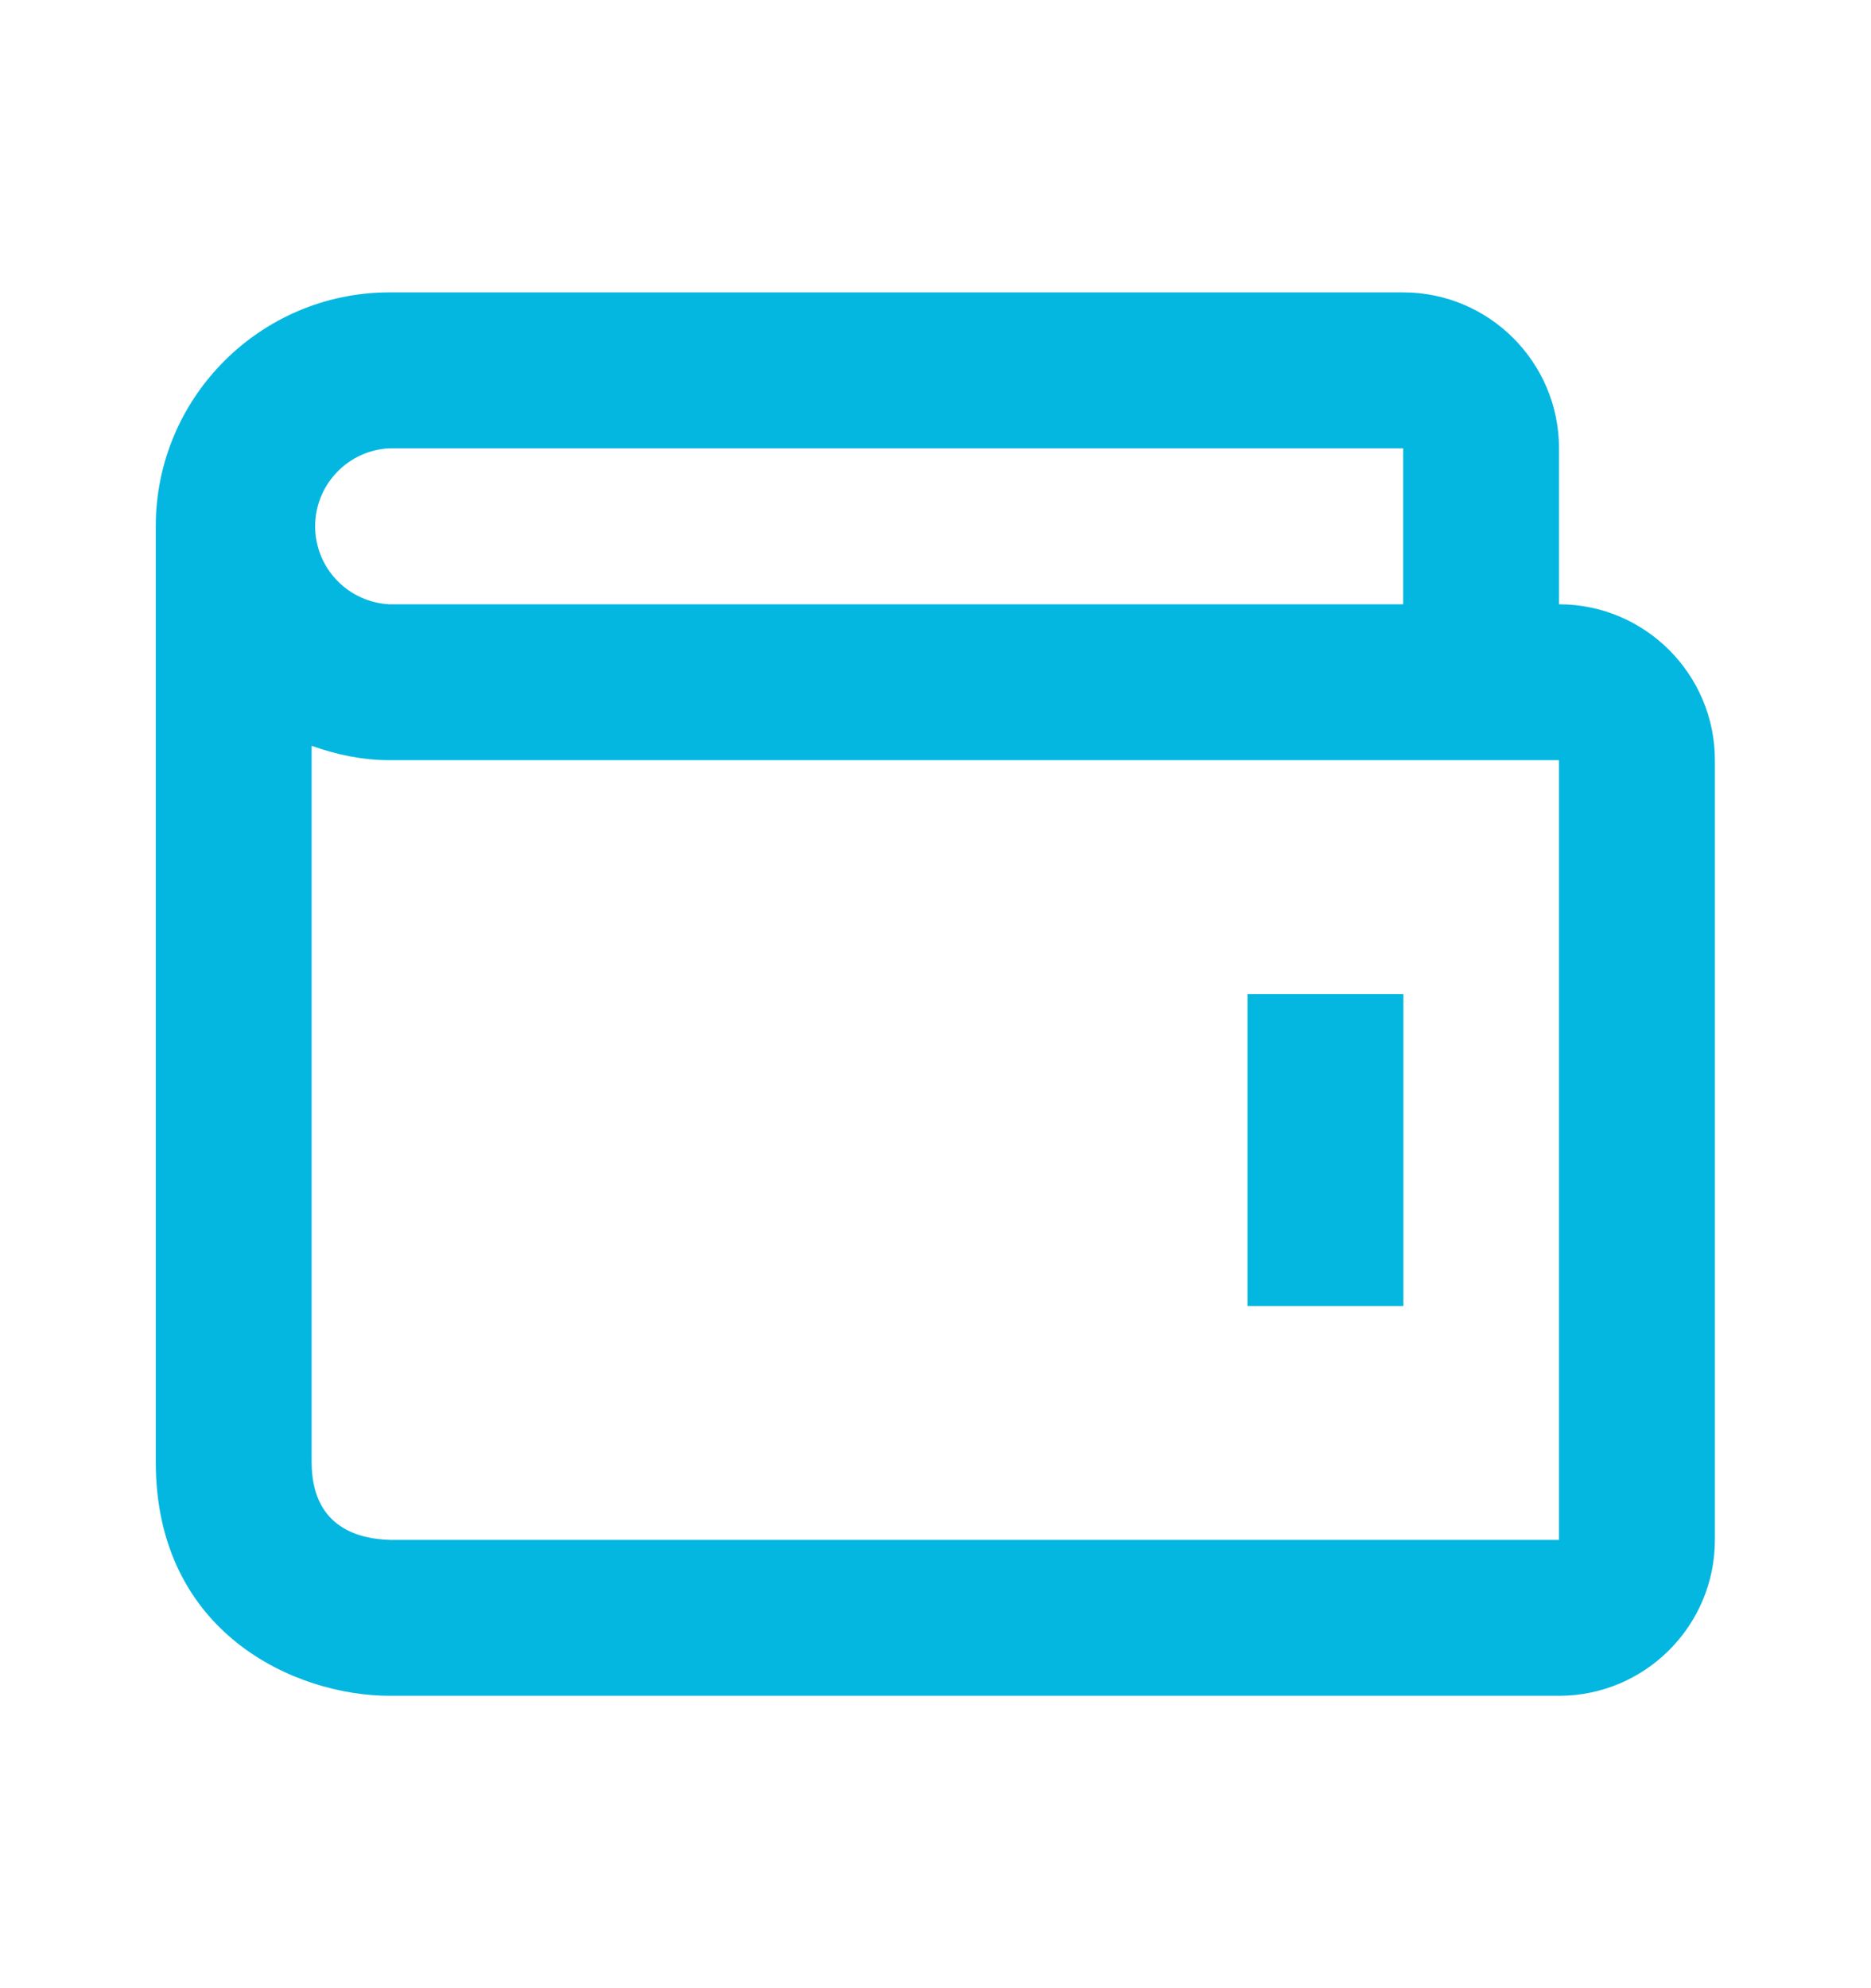 <svg width="16" height="17" viewBox="0 0 16 17" fill="none" xmlns="http://www.w3.org/2000/svg">
<path d="M10.668 8.5H12.001V11.167H10.668V8.5Z" fill="#04B7E0"/>
<path d="M13.332 5.167V3.833C13.332 3.098 12.734 2.5 11.999 2.5H3.332C2.229 2.5 1.332 3.397 1.332 4.5V12.5C1.332 13.967 2.528 14.5 3.332 14.5H13.332C14.067 14.5 14.665 13.902 14.665 13.167V6.5C14.665 5.765 14.067 5.167 13.332 5.167ZM3.332 3.833H11.999V5.167H3.332C3.16 5.159 2.998 5.085 2.88 4.961C2.761 4.837 2.695 4.672 2.695 4.5C2.695 4.328 2.761 4.163 2.88 4.039C2.998 3.915 3.16 3.841 3.332 3.833ZM13.332 13.167H3.34C3.032 13.159 2.665 13.037 2.665 12.5V6.377C2.875 6.452 3.097 6.5 3.332 6.5H13.332V13.167Z" fill="#04B7E0"/>
</svg>
